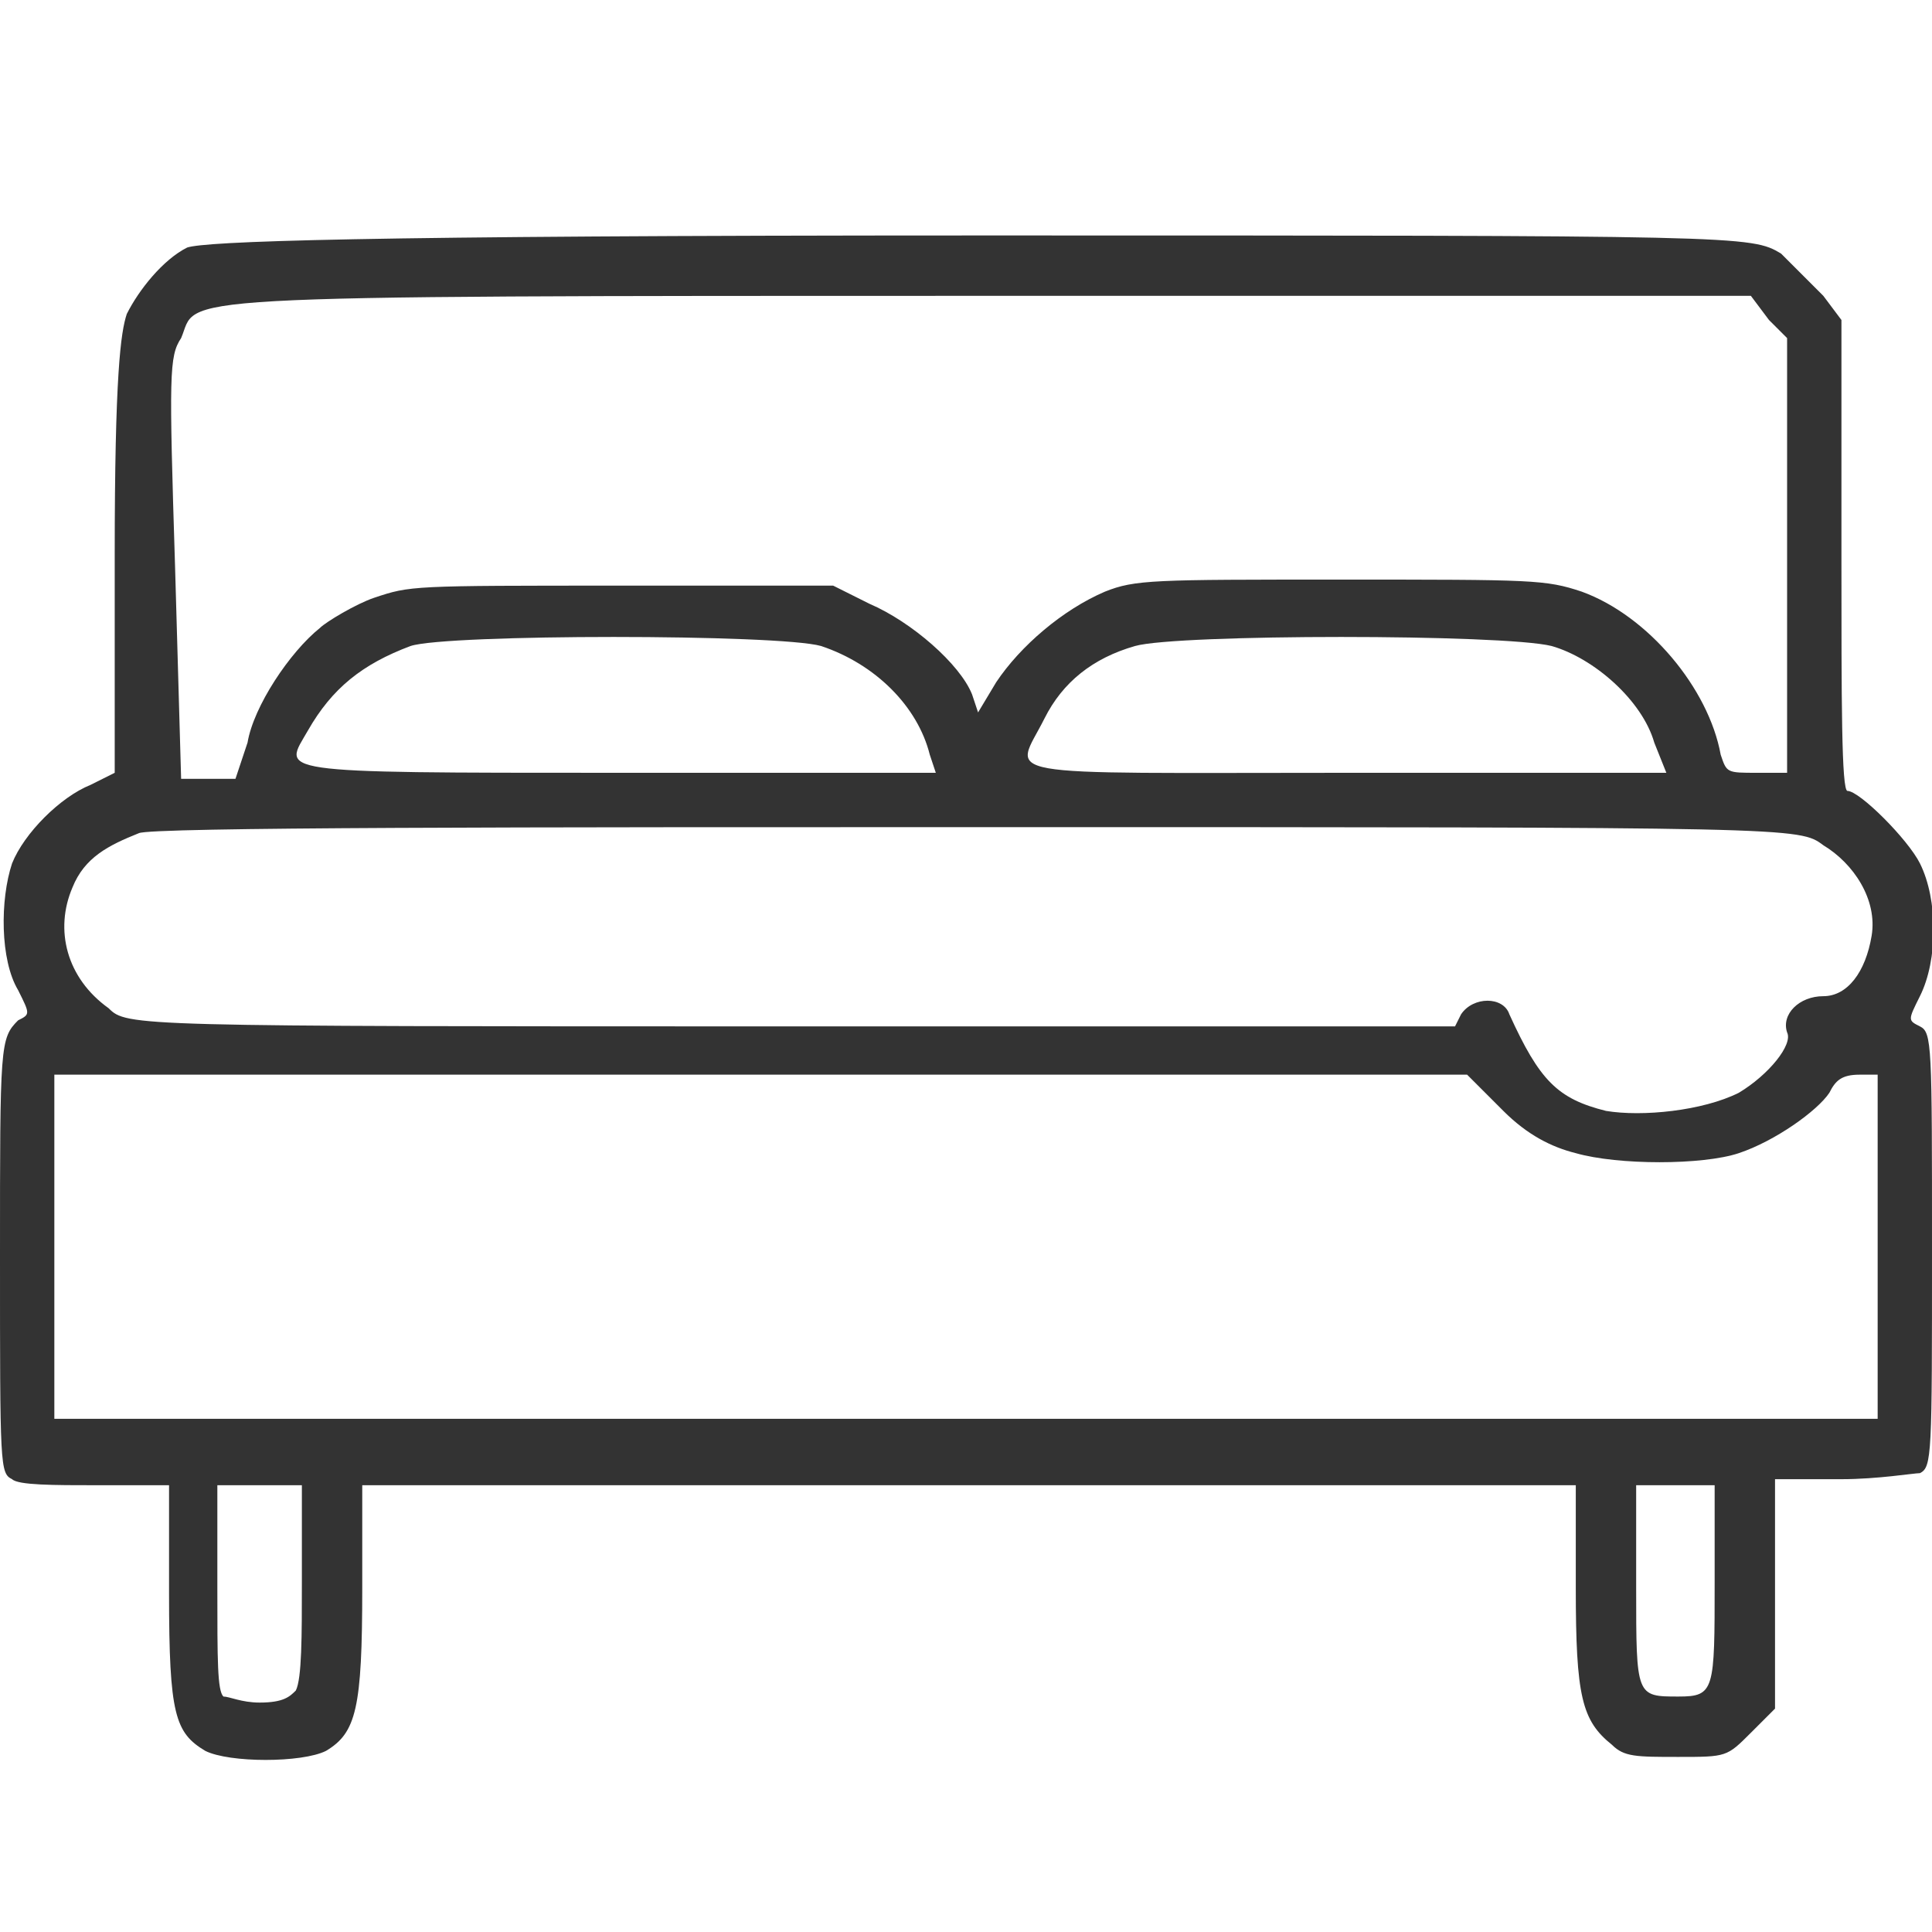 <?xml version="1.0" encoding="utf-8"?>
<!-- Generator: Adobe Illustrator 24.3.0, SVG Export Plug-In . SVG Version: 6.00 Build 0)  -->
<svg version="1.1" id="Layer_1" xmlns="http://www.w3.org/2000/svg" xmlns:xlink="http://www.w3.org/1999/xlink" x="0px" y="0px"
	 viewBox="0 0 32 32" style="enable-background:new 0 0 32 32;" xml:space="preserve">
<style type="text/css">
	.st0{fill:#333333;}
</style>
<path class="st0" d="M3.1,4.1c-0.4,0.2-0.8,0.7-1,1.1c-0.1,0.3-0.2,1-0.2,4v3.6L1.5,13c-0.5,0.2-1.1,0.8-1.3,1.3
	c-0.2,0.6-0.2,1.6,0.1,2.1c0.2,0.4,0.2,0.4,0,0.5C0,17.2,0,17.3,0,20.8c0,3.5,0,3.6,0.2,3.7c0.1,0.1,0.7,0.1,1.4,0.1h1.2v1.8
	c0,2,0.1,2.3,0.6,2.6c0.4,0.2,1.6,0.2,2,0C5.9,28.7,6,28.3,6,26.3v-1.7h20.1v1.7c0,1.8,0.1,2.2,0.6,2.6c0.2,0.2,0.4,0.2,1.1,0.2
	c0.8,0,0.8,0,1.2-0.4l0.4-0.4v-3.8h1.1c0.6,0,1.2-0.1,1.3-0.1c0.2-0.1,0.2-0.3,0.2-3.7c0-3.4,0-3.6-0.2-3.7c-0.2-0.1-0.2-0.1,0-0.5
	c0.3-0.6,0.3-1.6,0-2.2c-0.2-0.4-1-1.2-1.2-1.2c-0.1,0-0.1-1.5-0.1-3.9l0-3.9l-0.3-0.4c-0.2-0.2-0.5-0.5-0.7-0.7
	C29,3.9,28.9,3.9,16.2,3.9C5.8,3.9,3.4,4,3.1,4.1L3.1,4.1z M29.3,5.3l0.3,0.3v7.2h-0.5c-0.5,0-0.5,0-0.6-0.3
	c-0.2-1.1-1.2-2.3-2.3-2.7c-0.6-0.2-0.8-0.2-4-0.2c-3.1,0-3.4,0-3.9,0.2c-0.7,0.3-1.4,0.9-1.8,1.5l-0.3,0.5l-0.1-0.3
	c-0.2-0.5-1-1.2-1.7-1.5l-0.6-0.3l-3.5,0c-3.5,0-3.5,0-4.1,0.2c-0.3,0.1-0.8,0.4-0.9,0.5c-0.5,0.4-1.1,1.3-1.2,1.9l-0.2,0.6H3
	L2.9,9.4C2.8,6.2,2.8,5.9,3,5.6c0.3-0.7-0.6-0.7,13.4-0.7l12.6,0L29.3,5.3L29.3,5.3z M13.6,10.7c0.9,0.3,1.6,1,1.8,1.8l0.1,0.3h-5.3
	c-5.8,0-5.5,0-5.1-0.7C5.5,11.4,6,11,6.8,10.7C7.4,10.5,12.9,10.5,13.6,10.7z M25.7,10.7c0.7,0.2,1.5,0.9,1.7,1.6l0.2,0.5h-5.3
	c-6,0-5.5,0.1-5-0.9c0.3-0.6,0.8-1,1.5-1.2C19.5,10.5,24.9,10.5,25.7,10.7L25.7,10.7z M30.2,14c0.5,0.3,0.9,0.9,0.8,1.5
	c-0.1,0.6-0.4,1-0.8,1c-0.4,0-0.7,0.3-0.6,0.6c0.1,0.2-0.3,0.7-0.8,1c-0.6,0.3-1.6,0.4-2.2,0.3c-0.8-0.2-1.1-0.5-1.6-1.6
	c-0.1-0.3-0.6-0.3-0.8,0l-0.1,0.2l-11,0c-10.9,0-11,0-11.3-0.3c-0.7-0.5-0.9-1.3-0.6-2c0.2-0.5,0.6-0.7,1.1-0.9
	c0.2-0.1,6.5-0.1,14-0.1C29.8,13.7,29.8,13.7,30.2,14z M24.9,18.4c0.4,0.4,0.8,0.6,1.2,0.7c0.7,0.2,2.1,0.2,2.7,0
	c0.6-0.2,1.3-0.7,1.5-1c0.1-0.2,0.2-0.3,0.5-0.3h0.3v5.7H0.9v-5.7h23.4L24.9,18.4L24.9,18.4z M5,26.2C5,27.1,5,27.8,4.9,28
	c-0.1,0.1-0.2,0.2-0.6,0.2c-0.3,0-0.5-0.1-0.6-0.1c-0.1-0.1-0.1-0.6-0.1-1.8v-1.7H5V26.2z M28.4,26.2c0,1.8,0,1.9-0.6,1.9
	c-0.7,0-0.7,0-0.7-1.8v-1.7h1.3C28.4,24.6,28.4,26.2,28.4,26.2z"/>
</svg>
